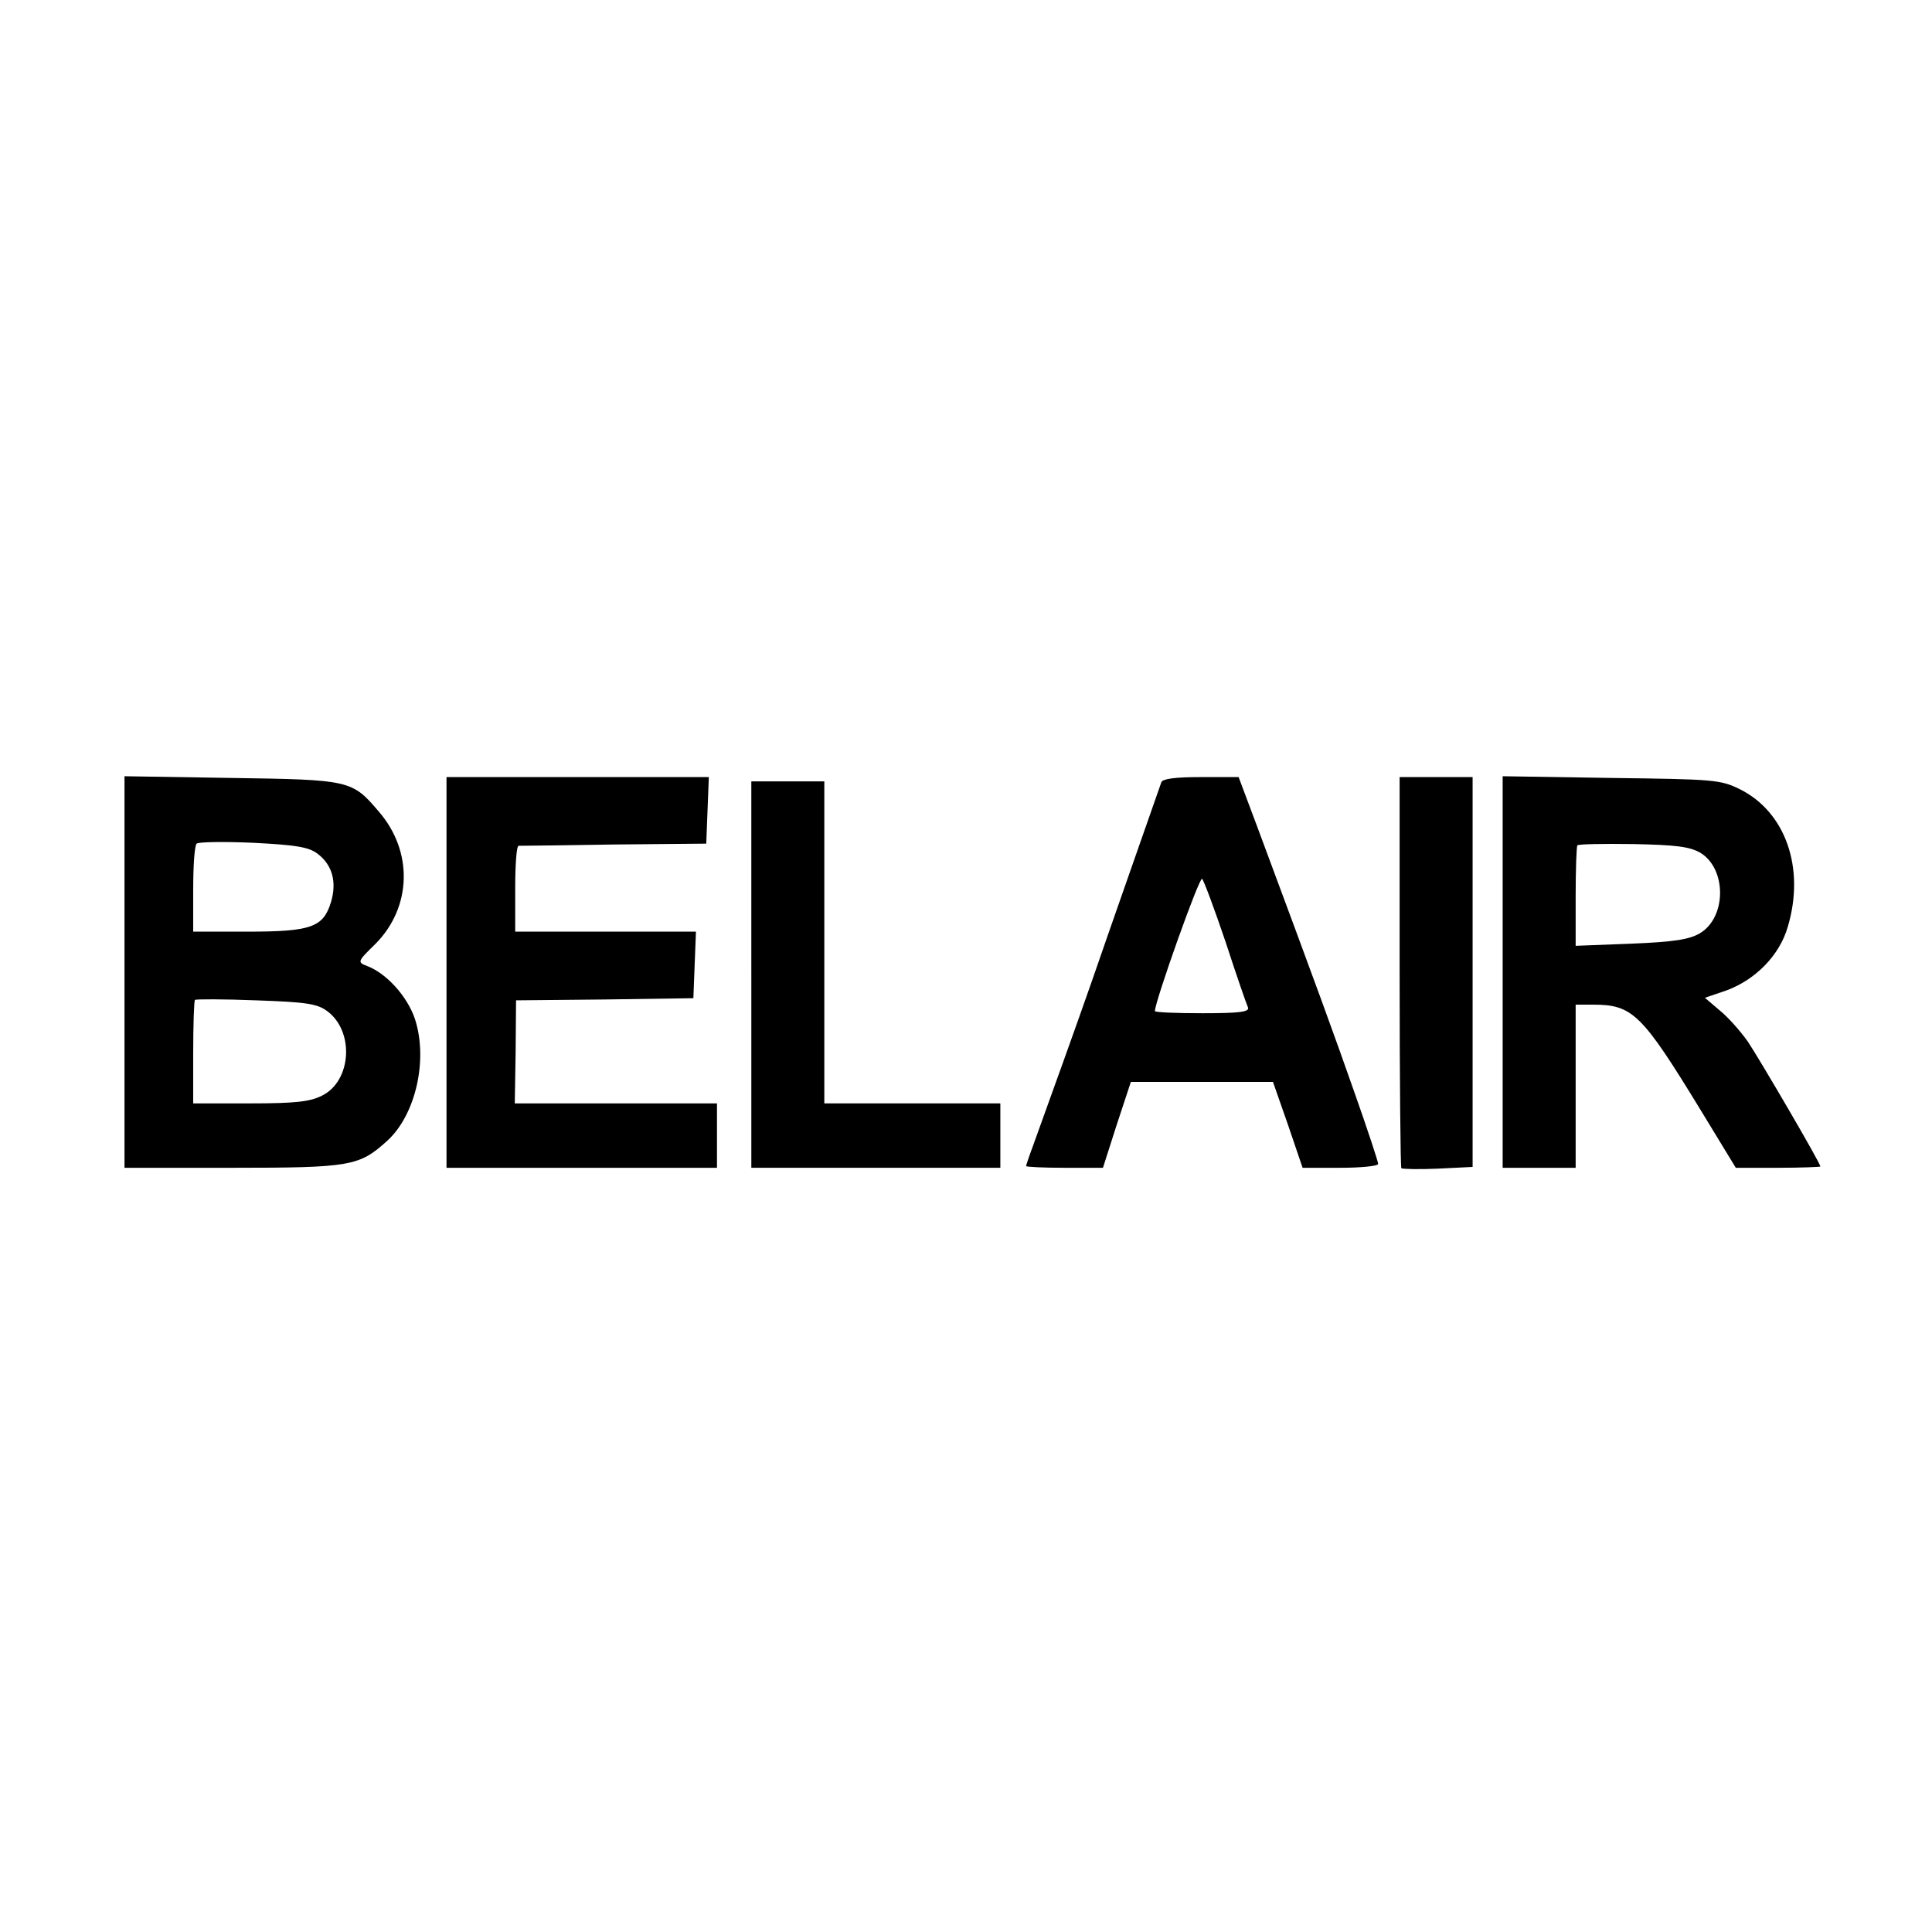 <?xml version="1.0" standalone="no"?>
<!DOCTYPE svg PUBLIC "-//W3C//DTD SVG 20010904//EN"
 "http://www.w3.org/TR/2001/REC-SVG-20010904/DTD/svg10.dtd">
<svg version="1.0" xmlns="http://www.w3.org/2000/svg"
 width="450pt" height="450pt" viewBox="0 0 450 450"
 preserveAspectRatio="xMidYMid meet">

<g transform="translate(0,450) scale(0.1,-0.1)"
fill="#000000" stroke="none">
<path d="M290 2236 l0 -456 253 0 c273 0 294 4 358 62 67 60 97 190 65 286
-18 52 -66 105 -111 122 -23 9 -23 10 20 52 84 85 88 215 7 308 -62 73 -67 74
-344 78 l-248 4 0 -456z m449 276 c35 -26 46 -66 32 -113 -18 -59 -46 -69
-196 -69 l-125 0 0 98 c0 54 3 102 8 107 4 4 63 5 131 2 100 -5 130 -10 150
-25z m23 -367 c64 -47 57 -163 -12 -197 -28 -14 -61 -18 -167 -18 l-133 0 0
118 c0 65 2 121 4 123 2 2 67 2 143 -1 117 -4 142 -8 165 -25z"/>
<path d="M1040 2235 l0 -455 315 0 315 0 0 75 0 75 -235 0 -236 0 2 120 1 120
206 2 207 3 3 78 3 77 -211 0 -210 0 0 100 c0 55 3 100 8 100 4 0 104 1 222 3
l215 2 3 78 3 77 -306 0 -305 0 0 -455z"/>
<path d="M2705 2678 c-17 -49 -125 -356 -160 -458 -39 -112 -94 -264 -139
-389 -9 -24 -16 -45 -16 -47 0 -2 40 -4 89 -4 l90 0 32 100 33 100 166 0 165
0 35 -100 34 -100 88 0 c48 0 88 4 88 9 0 5 -24 78 -54 163 -48 137 -85 239
-229 626 l-42 112 -88 0 c-61 0 -89 -4 -92 -12z m150 -373 c25 -77 49 -146 52
-152 3 -10 -21 -13 -106 -13 -61 0 -111 2 -111 5 0 22 104 315 110 308 4 -4
29 -71 55 -148z"/>
<path d="M3260 2237 c0 -250 2 -456 4 -458 2 -2 41 -3 85 -1 l81 4 0 454 0
454 -85 0 -85 0 0 -453z"/>
<path d="M3500 2236 l0 -456 85 0 85 0 0 190 0 190 40 0 c93 0 114 -21 252
-247 l81 -133 98 0 c55 0 99 2 99 3 0 8 -141 249 -169 291 -17 24 -46 57 -66
73 l-34 29 50 17 c68 25 124 82 143 148 41 137 -5 268 -112 321 -45 22 -60 23
-299 26 l-253 4 0 -456z m460 278 c62 -37 62 -151 -1 -188 -24 -14 -59 -20
-160 -24 l-129 -5 0 115 c0 63 2 117 4 119 3 3 61 4 130 3 100 -2 131 -6 156
-20z"/>
<path d="M1750 2230 l0 -450 290 0 290 0 0 75 0 75 -205 0 -205 0 0 375 0 375
-85 0 -85 0 0 -450z"/>
</g>
</svg>
